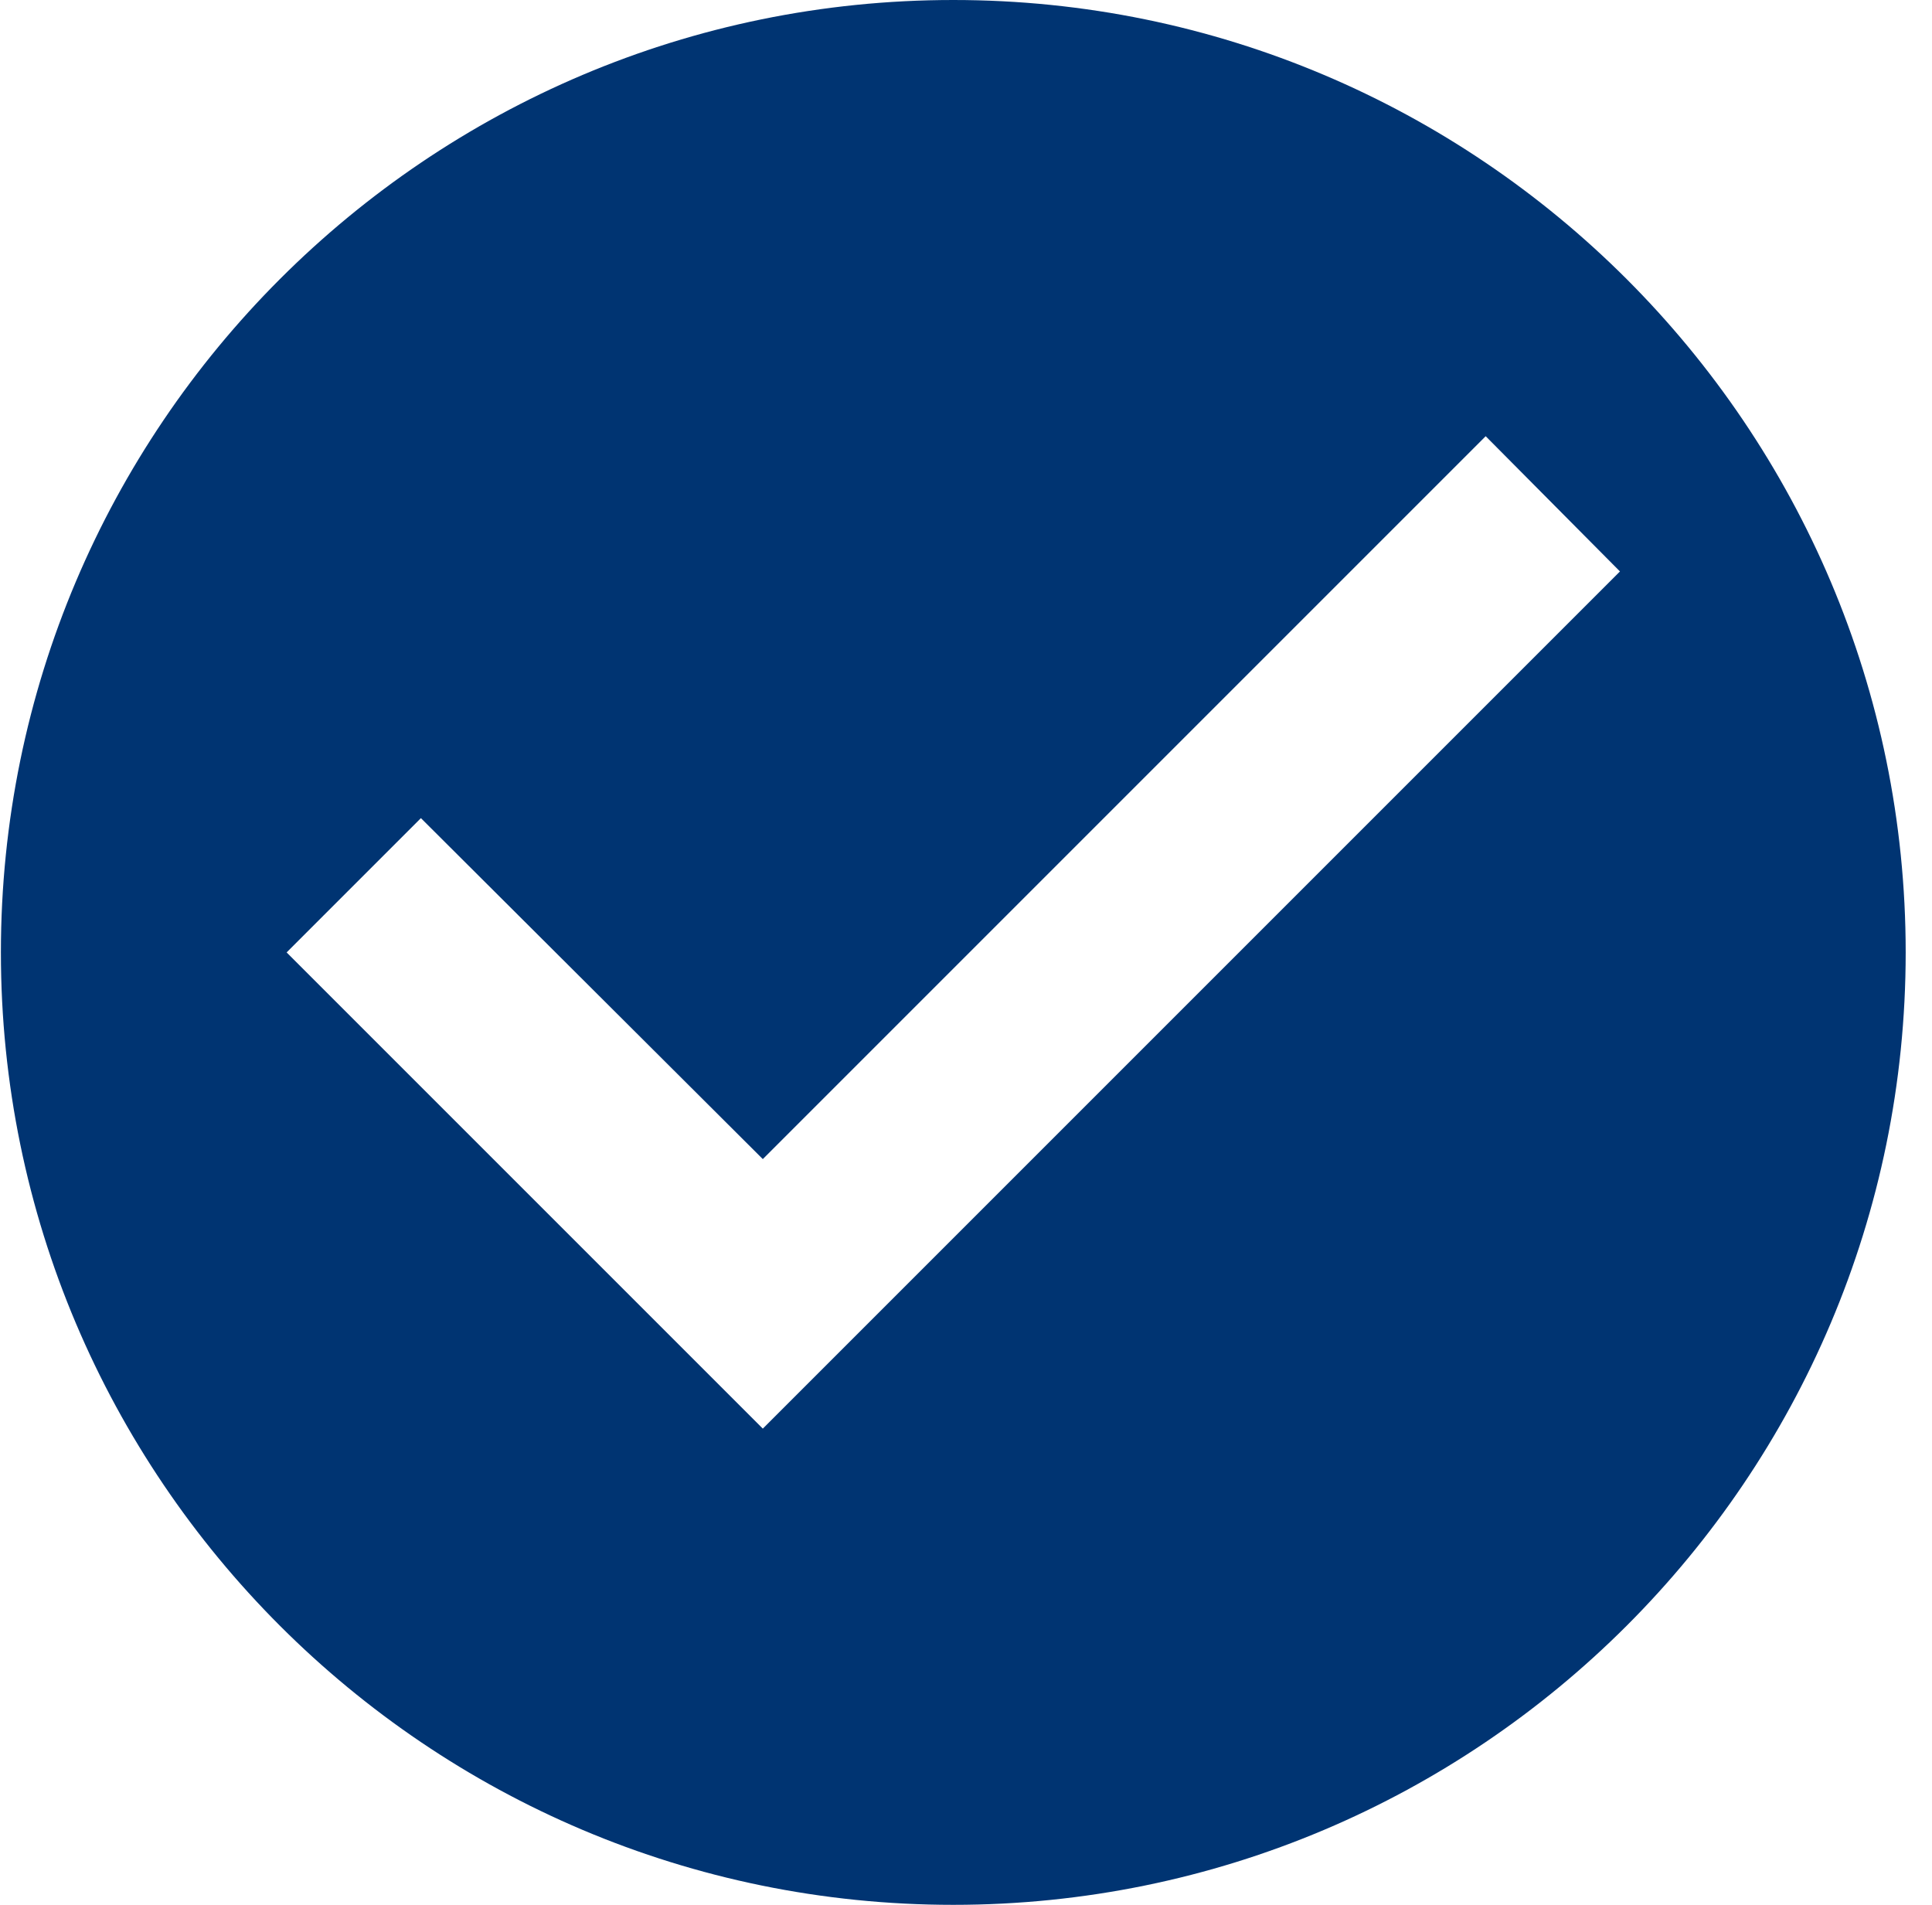 <?xml version="1.0" encoding="UTF-8"?> <svg xmlns="http://www.w3.org/2000/svg" width="71" height="70" viewBox="0 0 71 70" fill="none"> <path d="M35.033 0C15.713 0 0.033 15.68 0.033 35C0.033 54.32 15.713 70 35.033 70C54.353 70 70.033 54.32 70.033 35C70.033 15.68 54.353 0 35.033 0ZM28.033 52.5L10.533 35L15.468 30.065L28.033 42.595L54.598 16.03L59.533 21L28.033 52.5Z" fill="#003472"></path> </svg> 